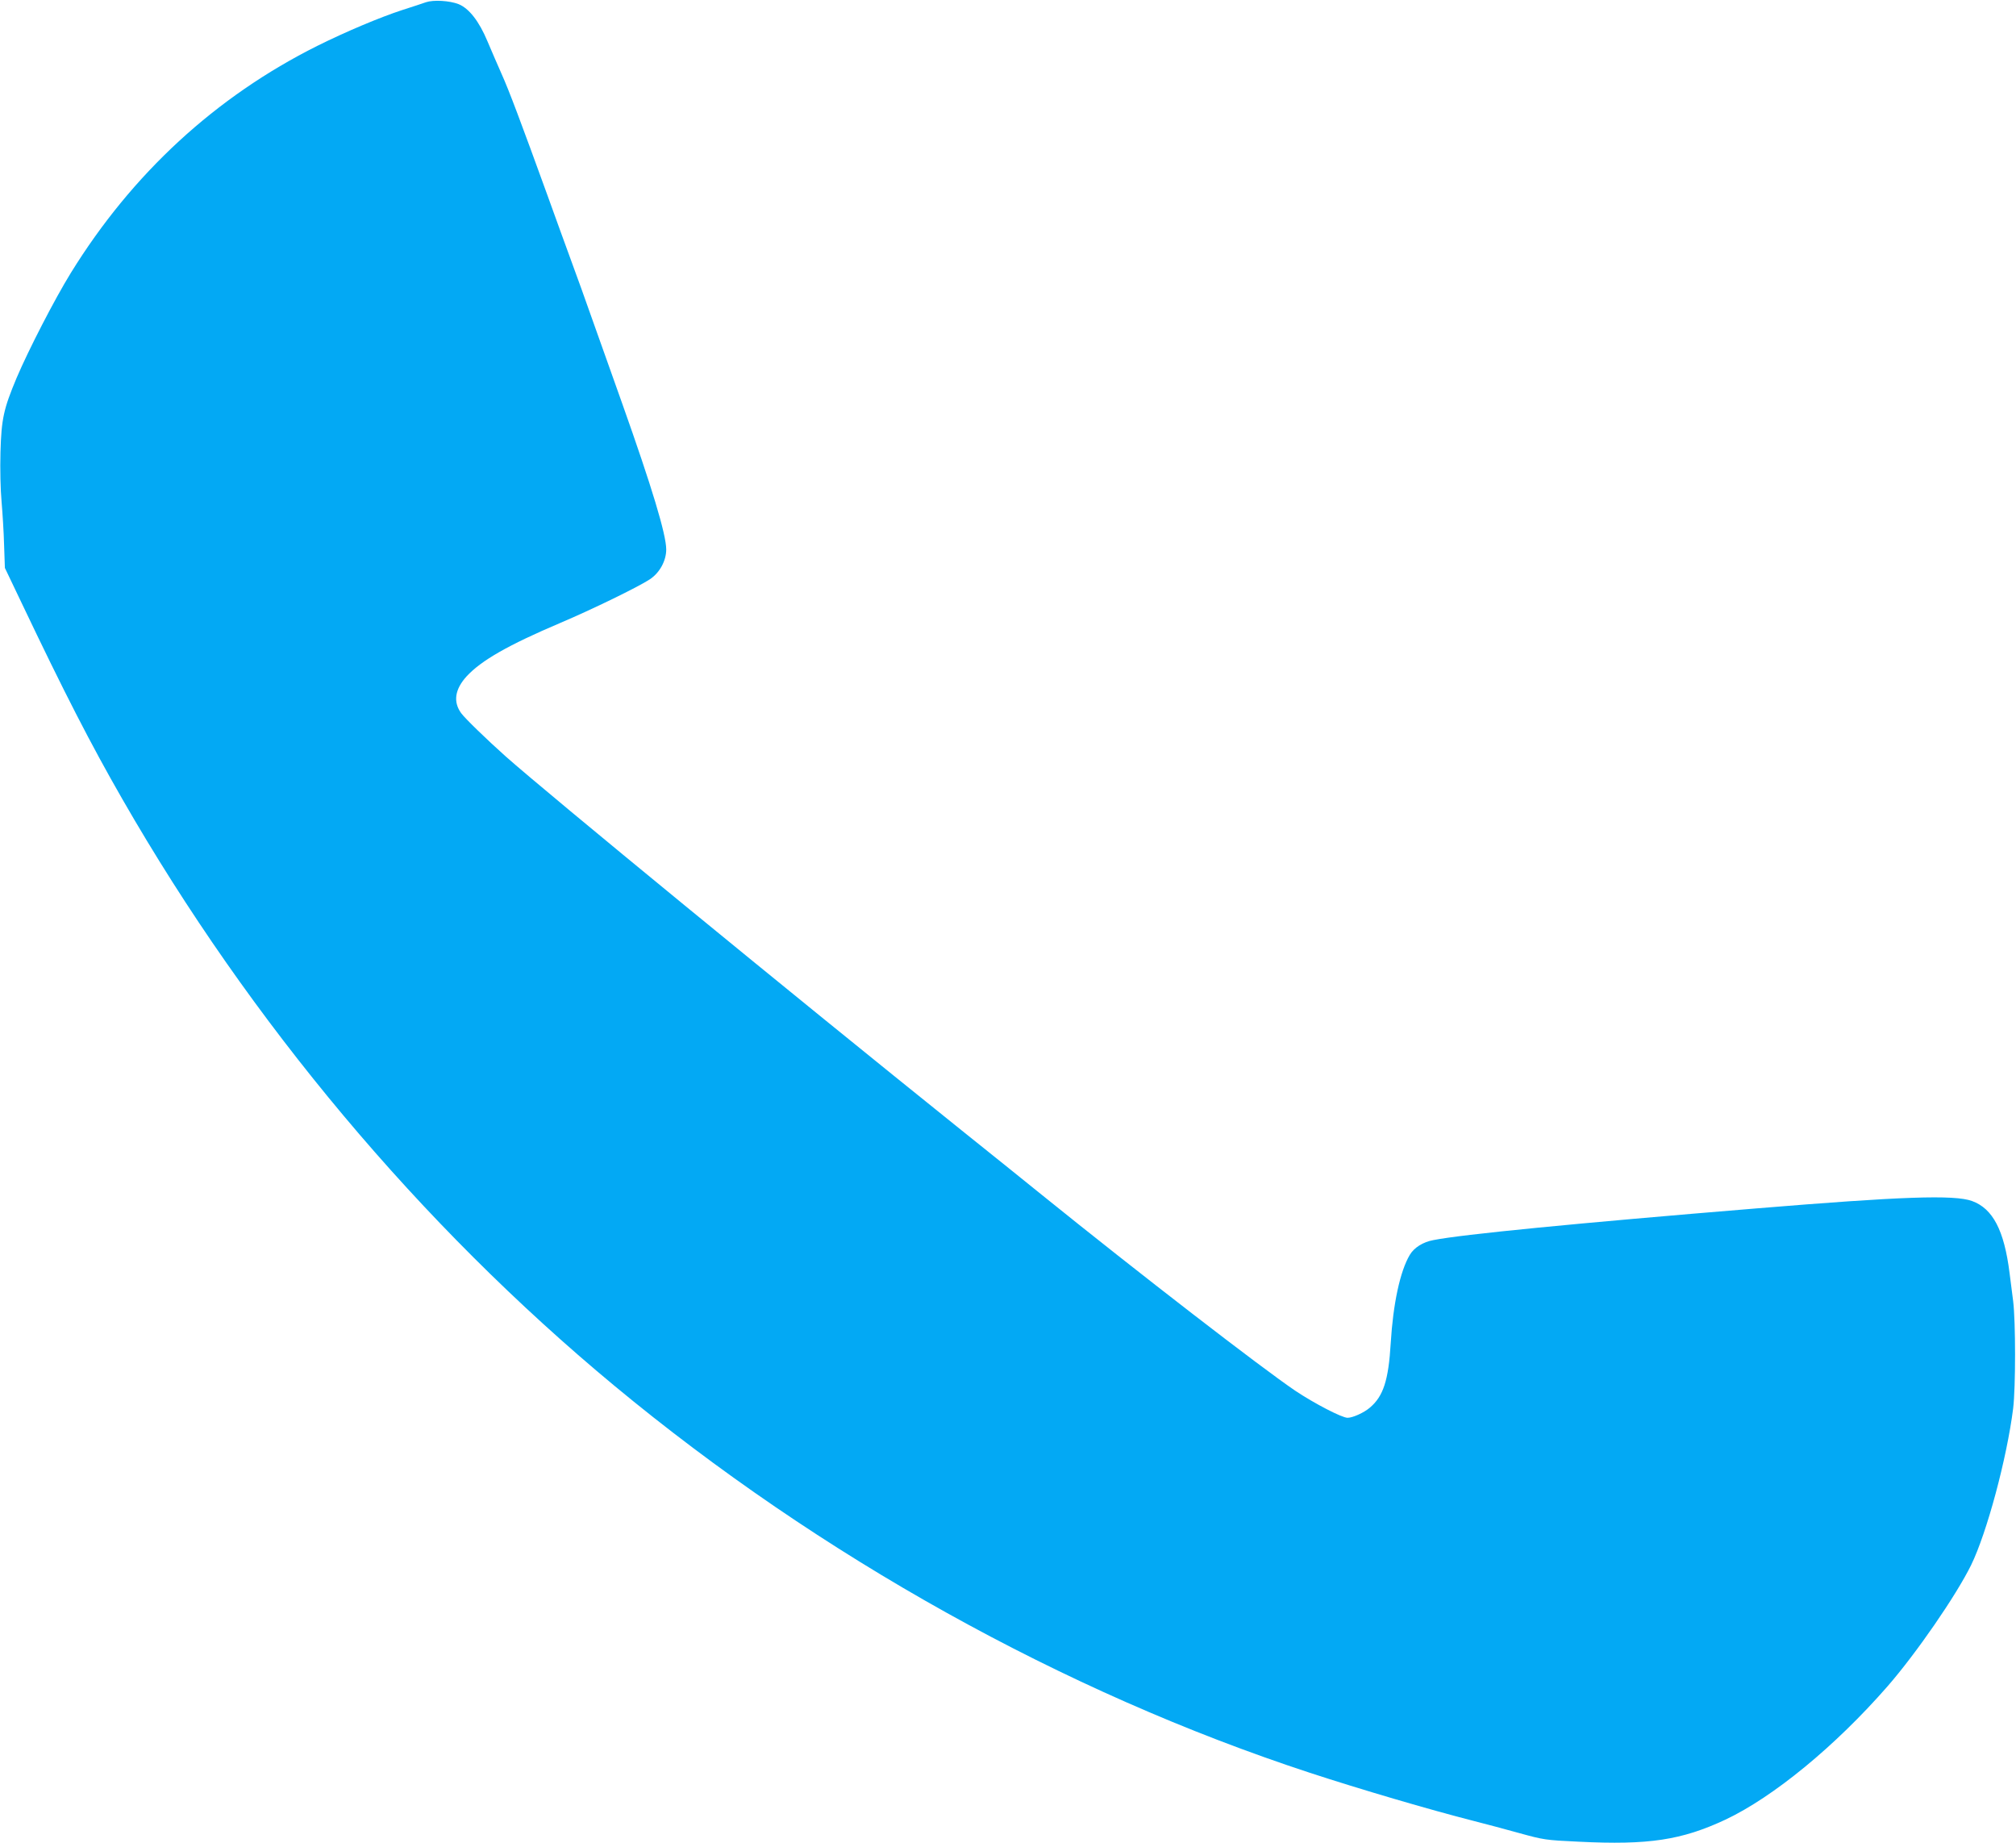 <?xml version="1.0" standalone="no"?>
<!DOCTYPE svg PUBLIC "-//W3C//DTD SVG 20010904//EN"
 "http://www.w3.org/TR/2001/REC-SVG-20010904/DTD/svg10.dtd">
<svg version="1.0" xmlns="http://www.w3.org/2000/svg"
 width="1280pt" height="1170pt" viewBox="0 0 1280 1170"
 preserveAspectRatio="xMidYMid meet">
<g transform="translate(0,1170) scale(0.1,-0.1)"
fill="#03a9f4" stroke="none">
<path d="M2705 11686 c-22 -8 -90 -30 -152 -50 -141 -46 -357 -137 -538 -227
-646 -323 -1175 -810 -1565 -1441 -103 -167 -268 -487 -345 -668 -82 -196 -96
-258 -102 -470 -3 -109 0 -238 7 -315 6 -71 14 -195 16 -275 l5 -145 107 -224
c272 -571 438 -894 639 -1244 813 -1416 1892 -2702 3123 -3723 1306 -1083
2854 -1945 4415 -2457 317 -104 762 -235 1045 -307 69 -17 197 -52 285 -76
156 -43 166 -45 380 -55 442 -22 652 10 930 140 305 144 698 467 1029 846 183
210 436 577 531 770 100 205 227 677 267 995 16 132 16 551 0 680 -7 52 -17
133 -23 180 -34 270 -106 408 -238 456 -112 41 -450 29 -1371 -47 -1143 -94
-1868 -165 -2049 -201 -66 -12 -123 -48 -150 -94 -62 -104 -106 -312 -121
-560 -14 -236 -47 -338 -133 -410 -37 -32 -109 -64 -141 -64 -36 0 -211 91
-331 171 -216 146 -987 741 -1610 1244 -82 67 -312 251 -510 410 -1091 876
-2626 2135 -2895 2374 -120 107 -258 241 -282 274 -52 72 -40 151 34 233 93
101 264 199 596 340 203 86 494 228 567 276 63 41 105 118 105 190 0 95 -91
396 -280 928 -28 80 -64 181 -80 225 -27 76 -69 195 -179 503 -27 75 -63 173
-79 217 -16 44 -78 213 -136 375 -165 455 -244 666 -291 770 -23 52 -64 146
-90 208 -53 127 -117 209 -184 236 -57 22 -158 28 -206 12z"/>
</g>
</svg>
